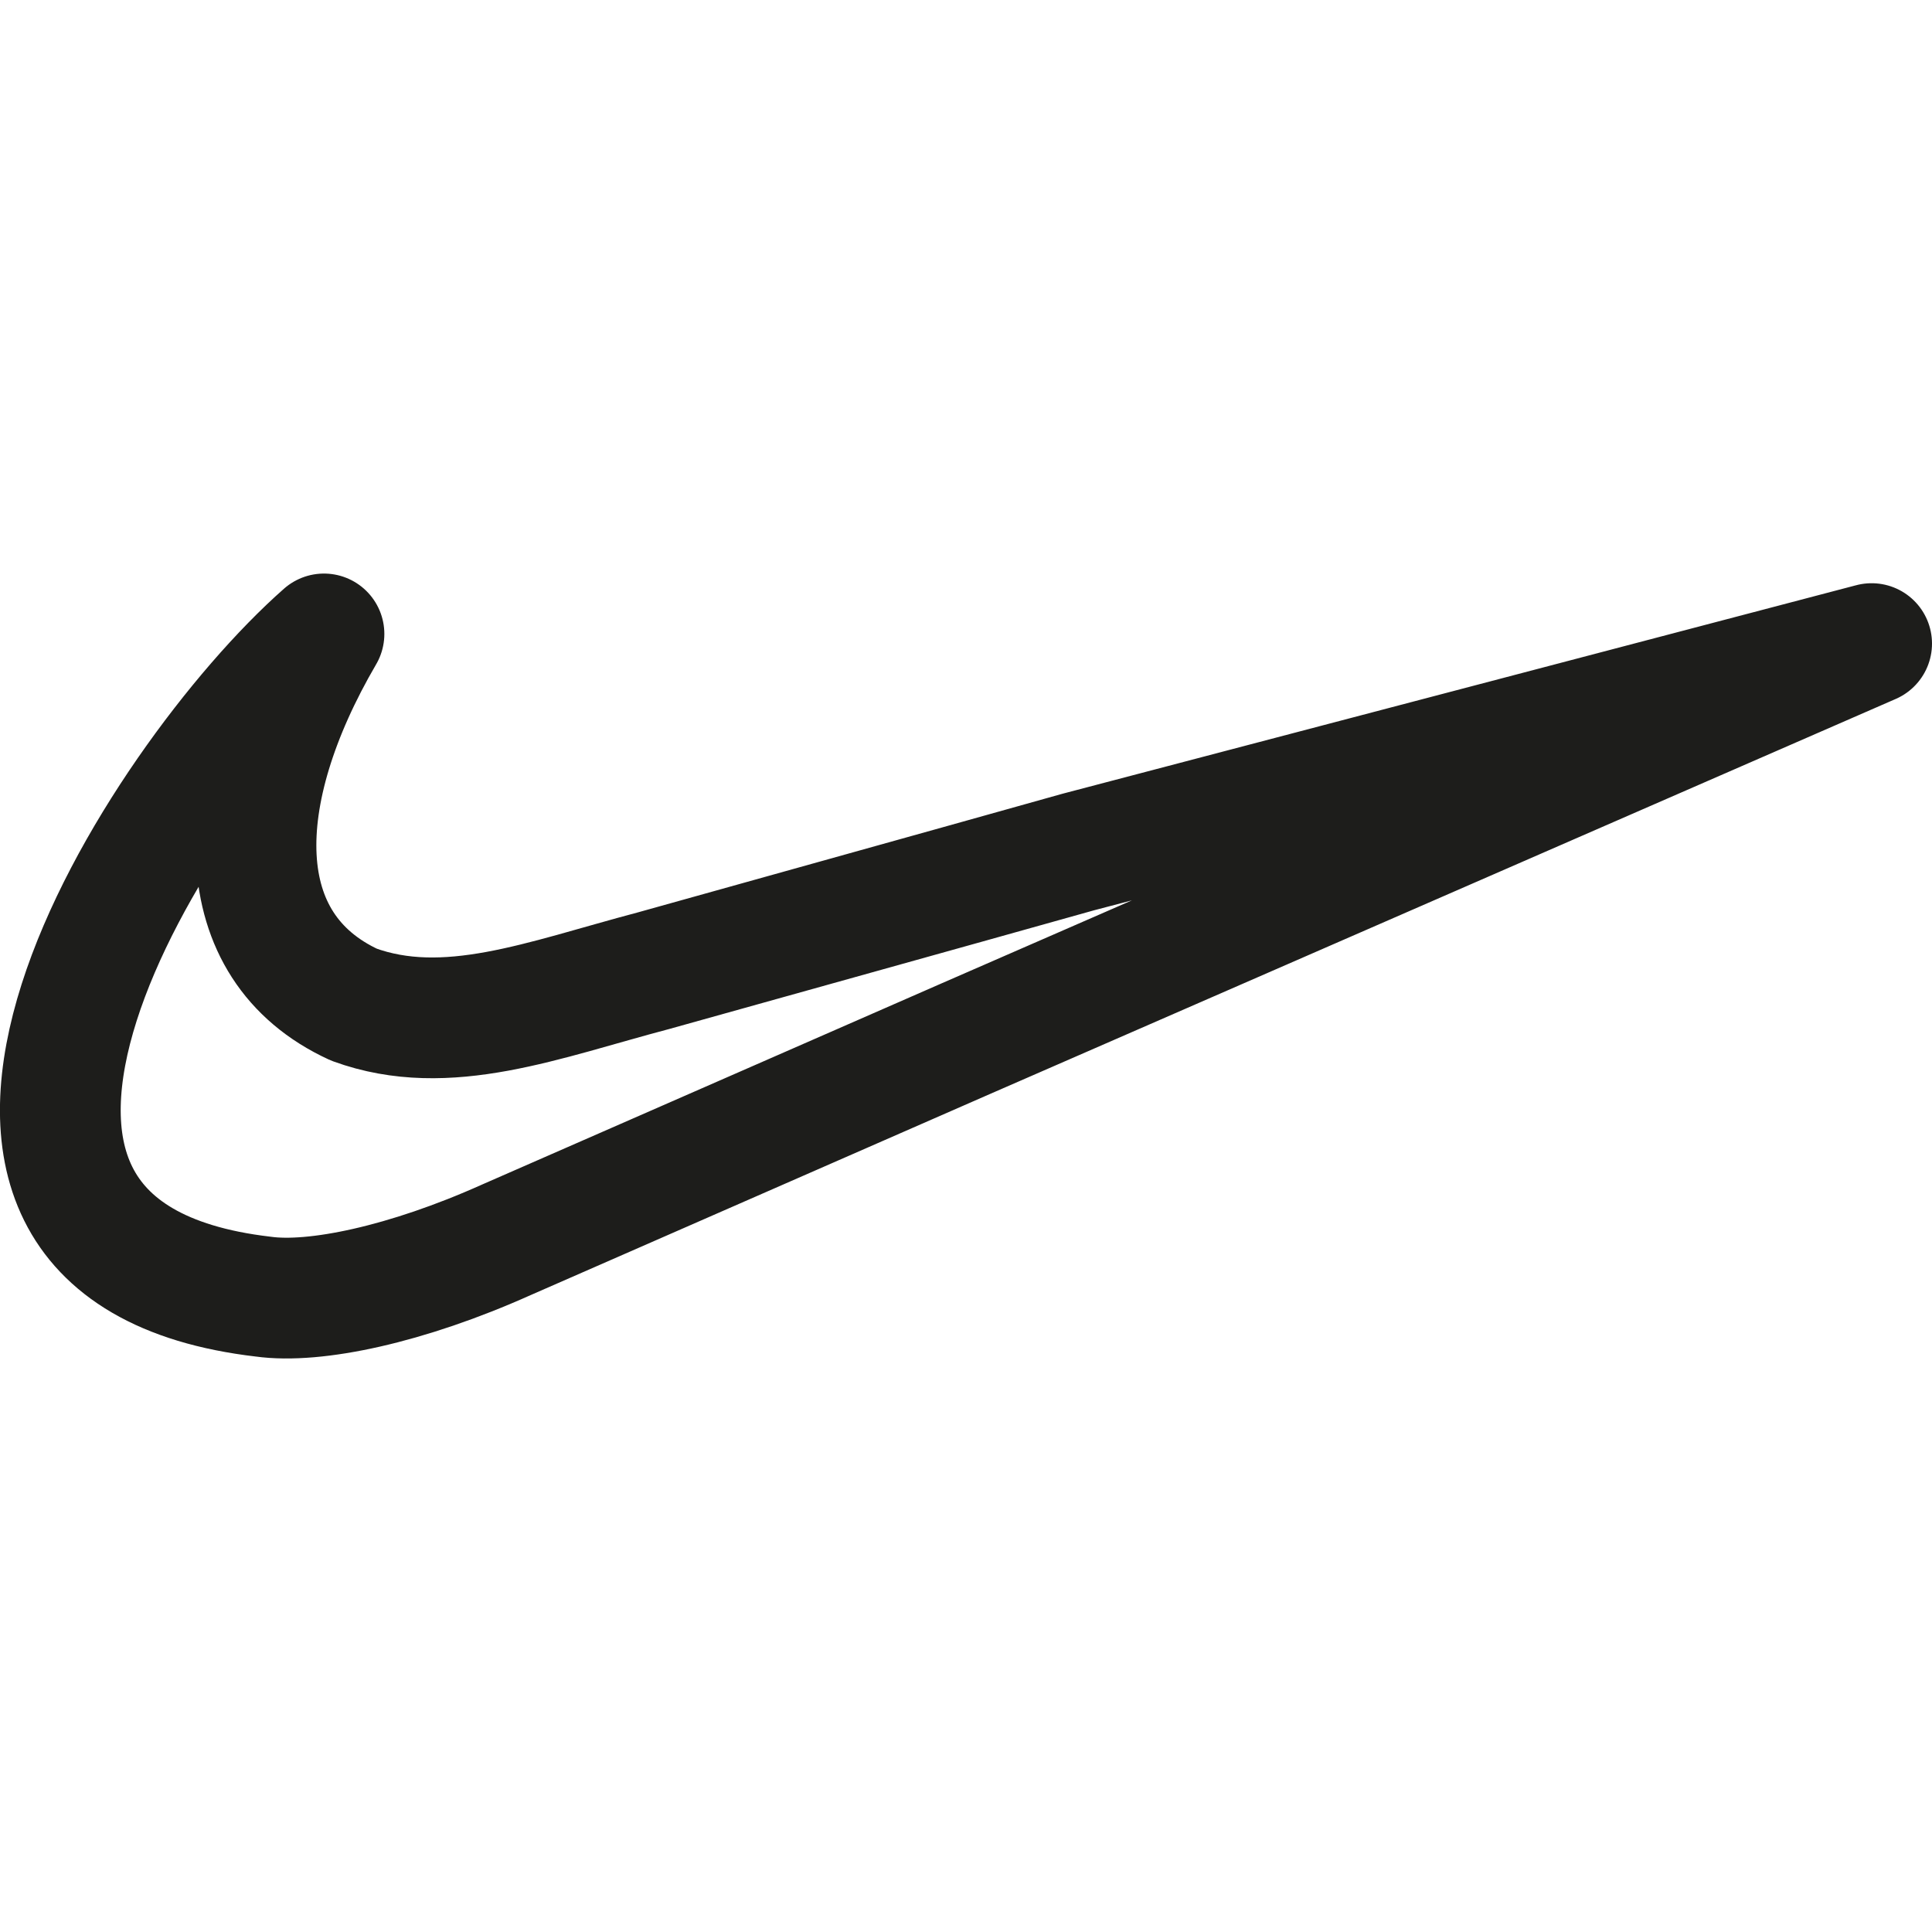 <svg xmlns="http://www.w3.org/2000/svg" viewBox="0 0 16 16" id="nike"><path fill="none" stroke="#1D1D1B" stroke-linecap="round" stroke-linejoin="round" stroke-miterlimit="10" d="m7.998 7.317-2.586.722c-.913.241-1.711.562-2.481.281-1.046-.482-1.027-1.736-.248-3.07-1.379 1.214-3.86 5.096-.504 5.488.428.06 1.189-.1 2.016-.471l3.803-1.665L15.5 5.33 8.93 7.056l-.932.261z" clip-rule="evenodd"></path></svg>